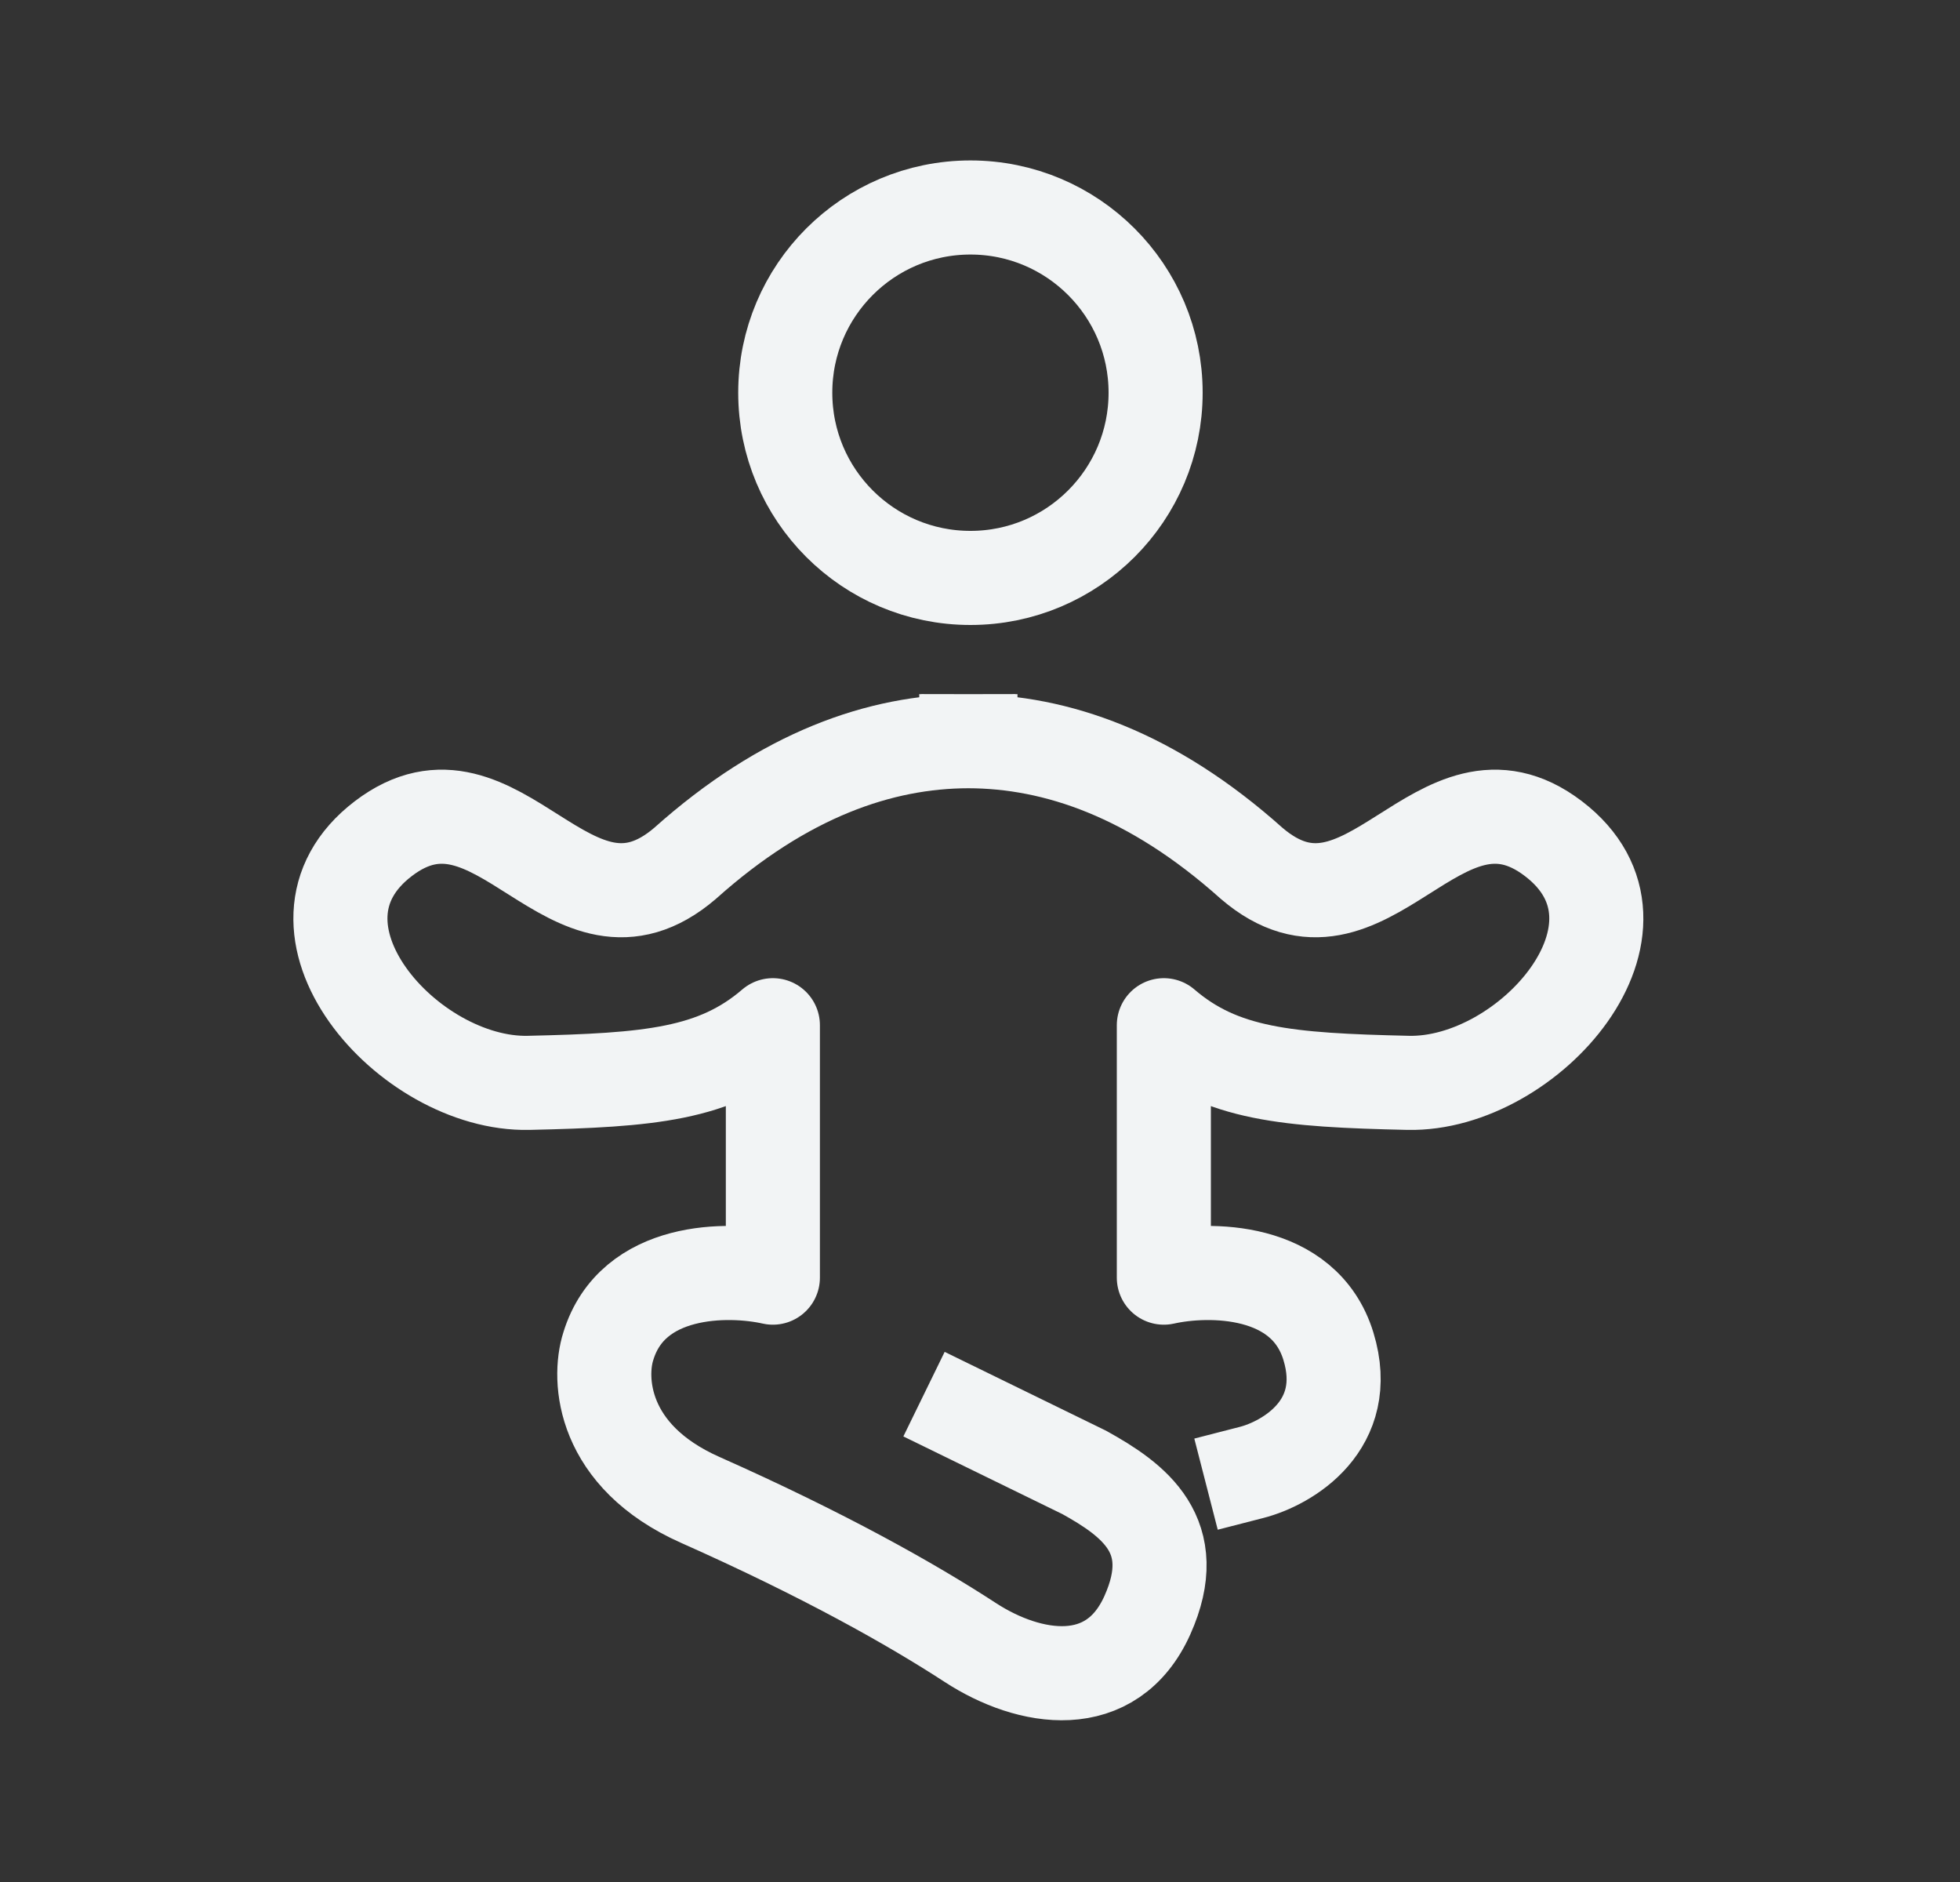 <svg xmlns="http://www.w3.org/2000/svg" fill="none" viewBox="0 0 25 24" height="24" width="25">
<rect x="0" y="0" width="25" height="24" fill="#333333" stroke="none"/>
<path stroke-linejoin="round" stroke-linecap="square" stroke-width="1.2" stroke="#F2F4F5" d="M15.964 18.777C16.419 18.66 17.252 18.175 16.944 17.168C16.636 16.16 15.416 16.165 14.845 16.293V13.074C15.579 13.704 16.419 13.774 17.959 13.809C19.498 13.844 21.283 11.814 19.813 10.694C18.344 9.575 17.434 12.269 15.964 11.009C14.696 9.875 13.471 9.454 12.351 9.452M12.325 9.452C12.334 9.452 12.343 9.452 12.351 9.452M12.351 9.452C12.36 9.452 12.369 9.452 12.378 9.452M12.351 9.452C11.232 9.454 10.007 9.875 8.739 11.009C7.269 12.269 6.359 9.575 4.89 10.694C3.42 11.814 5.205 13.844 6.744 13.809C8.284 13.774 9.124 13.704 9.858 13.074V16.293C9.287 16.165 8.067 16.16 7.759 17.168C7.625 17.587 7.672 18.567 8.931 19.127C10.506 19.827 11.626 20.457 12.378 20.947C13.13 21.436 14.18 21.611 14.635 20.597C15.09 19.582 14.46 19.127 13.83 18.777L12.325 18.042M14.74 5.008C14.74 6.313 13.682 7.37 12.378 7.37C11.073 7.37 10.016 6.313 10.016 5.008C10.016 3.704 11.073 2.646 12.378 2.646C13.682 2.646 14.74 3.704 14.74 5.008Z"></path>
</svg>

